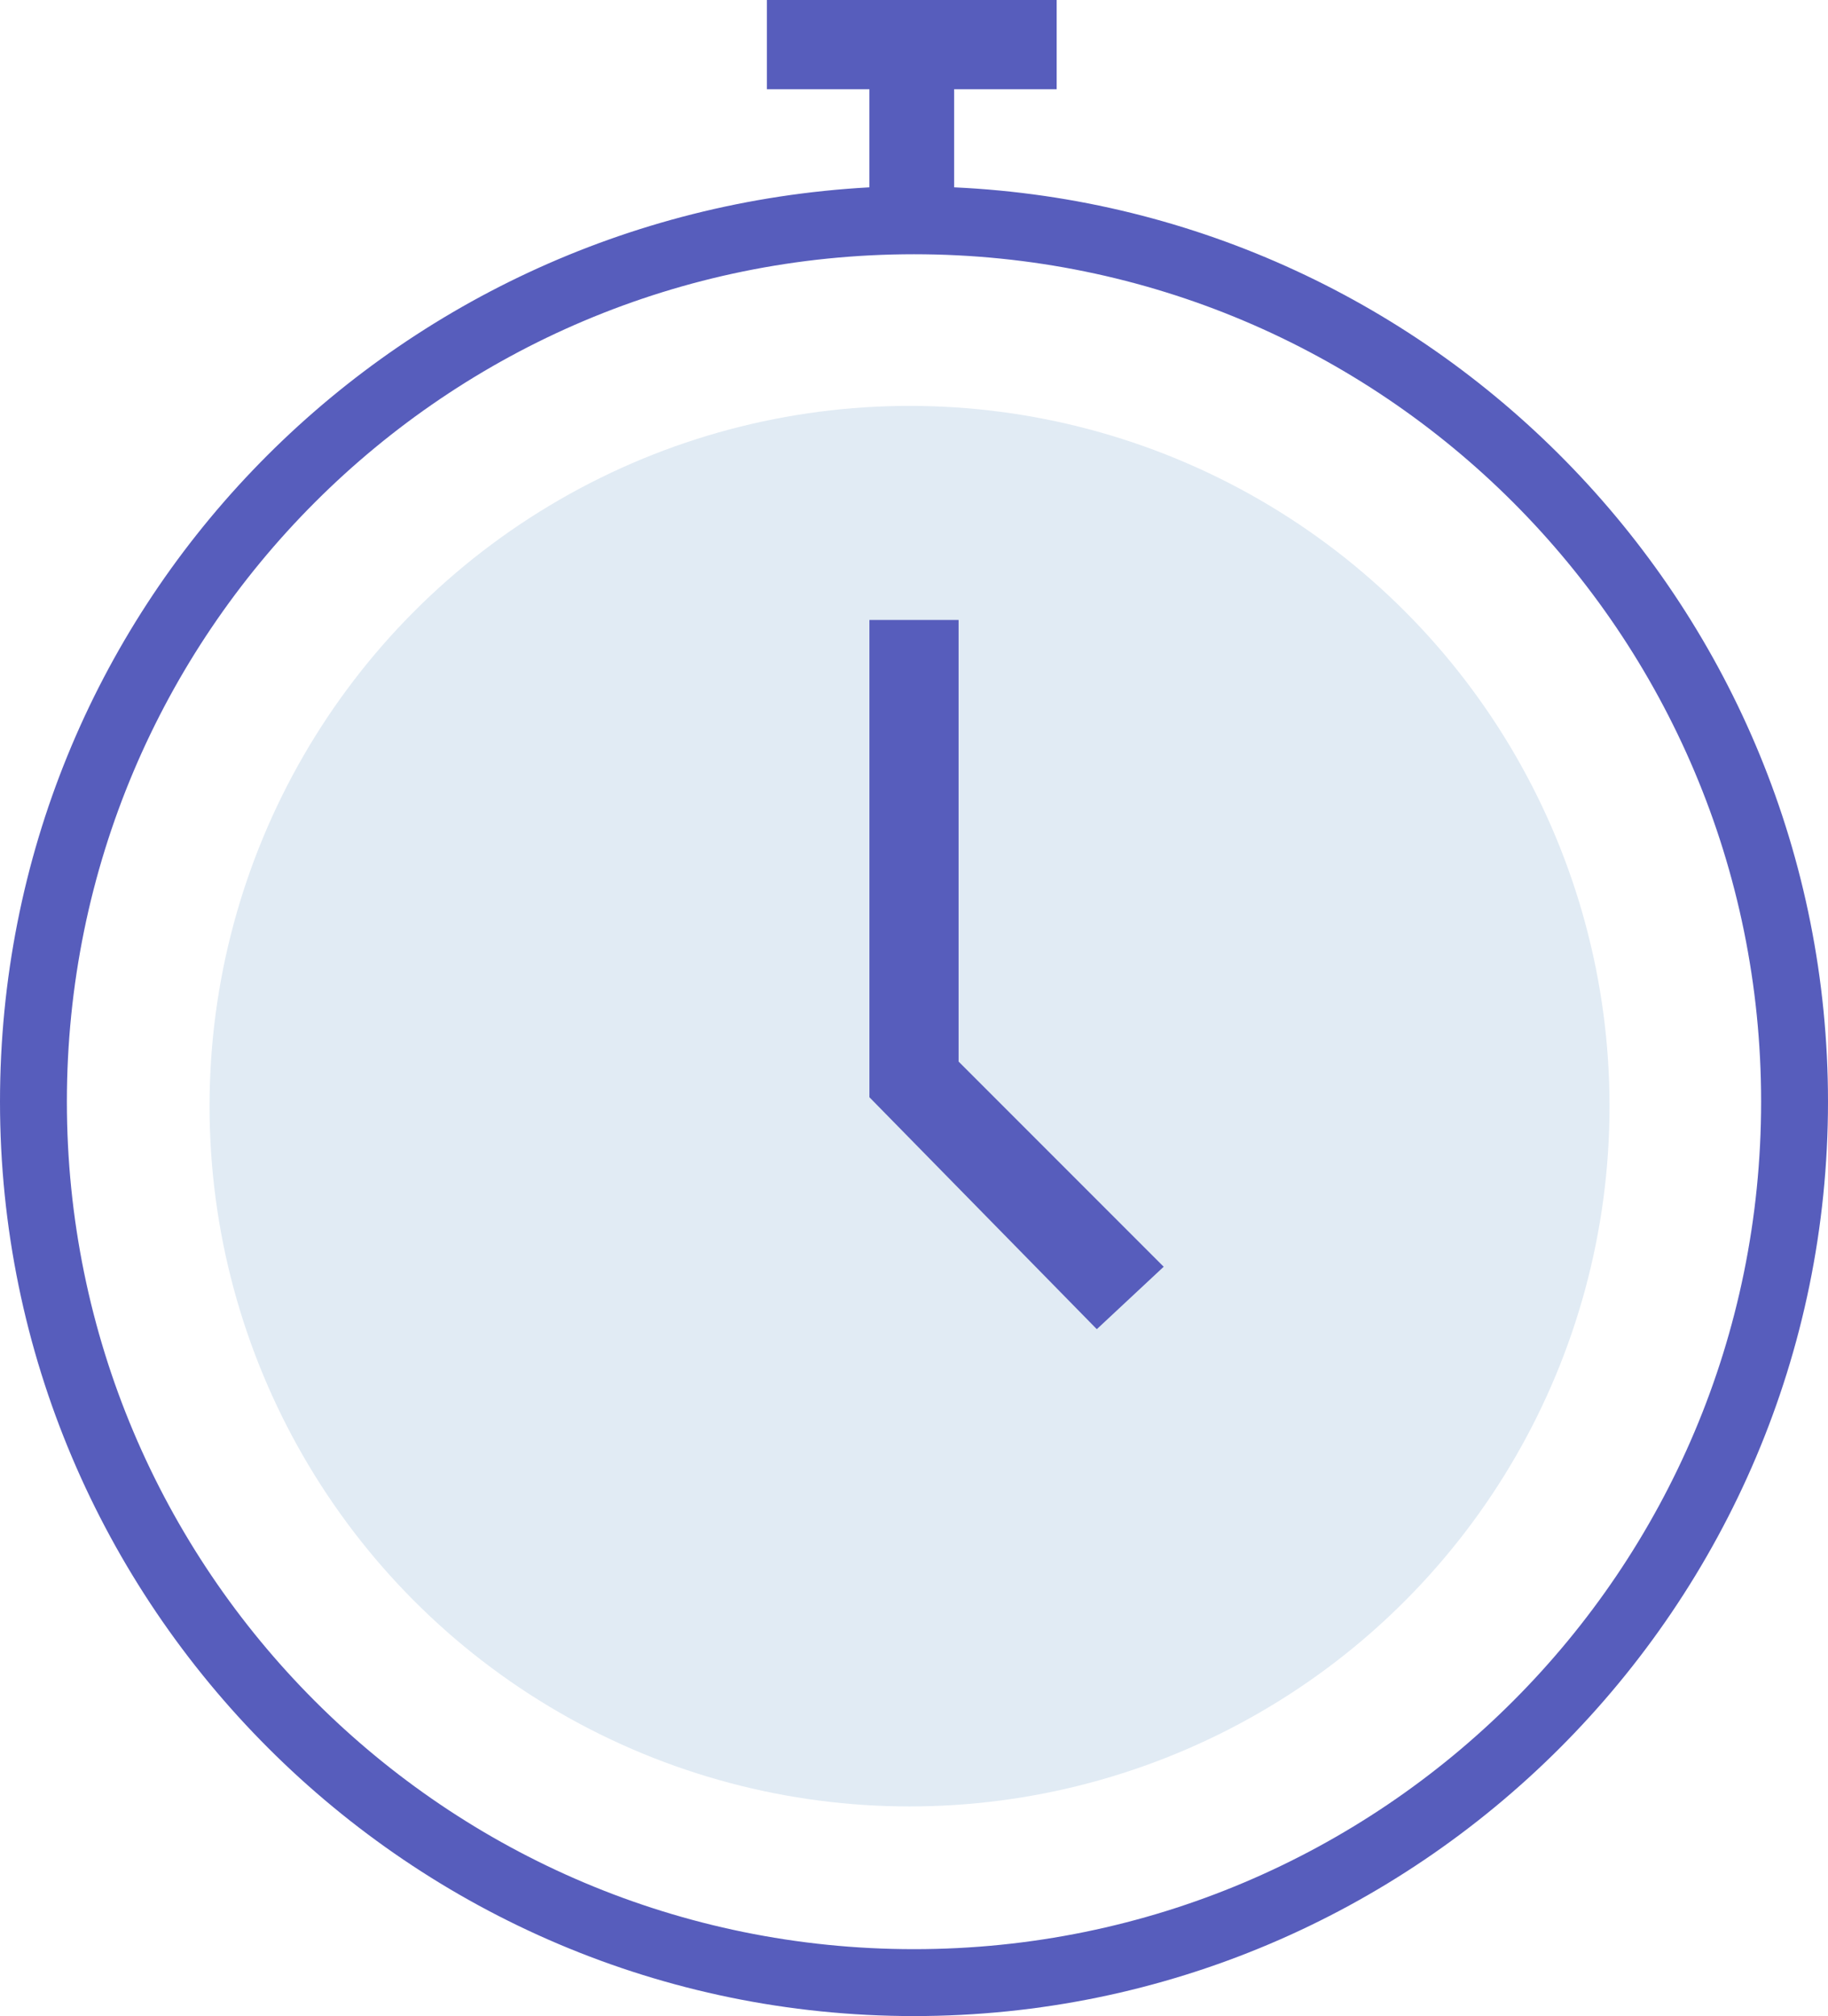 <svg version="1.1" id="Layer_1" xmlns="http://www.w3.org/2000/svg" x="0" y="0" width="41" height="45.2" viewBox="0 0 41 45.2" xml:space="preserve"><style>.st1{fill:#575dbc}</style><circle cx="20.4" cy="24.8" r="15.7" fill="#e1ebf4"/><path class="st1" d="M24.6 29.8l-5.1-5.2V13.9h2v9.9l4.6 4.6z"/><path class="st1" d="M21.4 4.2V2h2.3V0h-6.5v2h2.3v2.2C8.6 4.8 0 13.7 0 24.7 0 36 9.2 45.2 20.5 45.2S41 36 41 24.7c0-11-8.7-20-19.6-20.5zm-.9 39.5c-10.5 0-19-8.5-19-19s8.5-19 19-19 19 8.5 19 19-8.5 19-19 19z"/></svg>